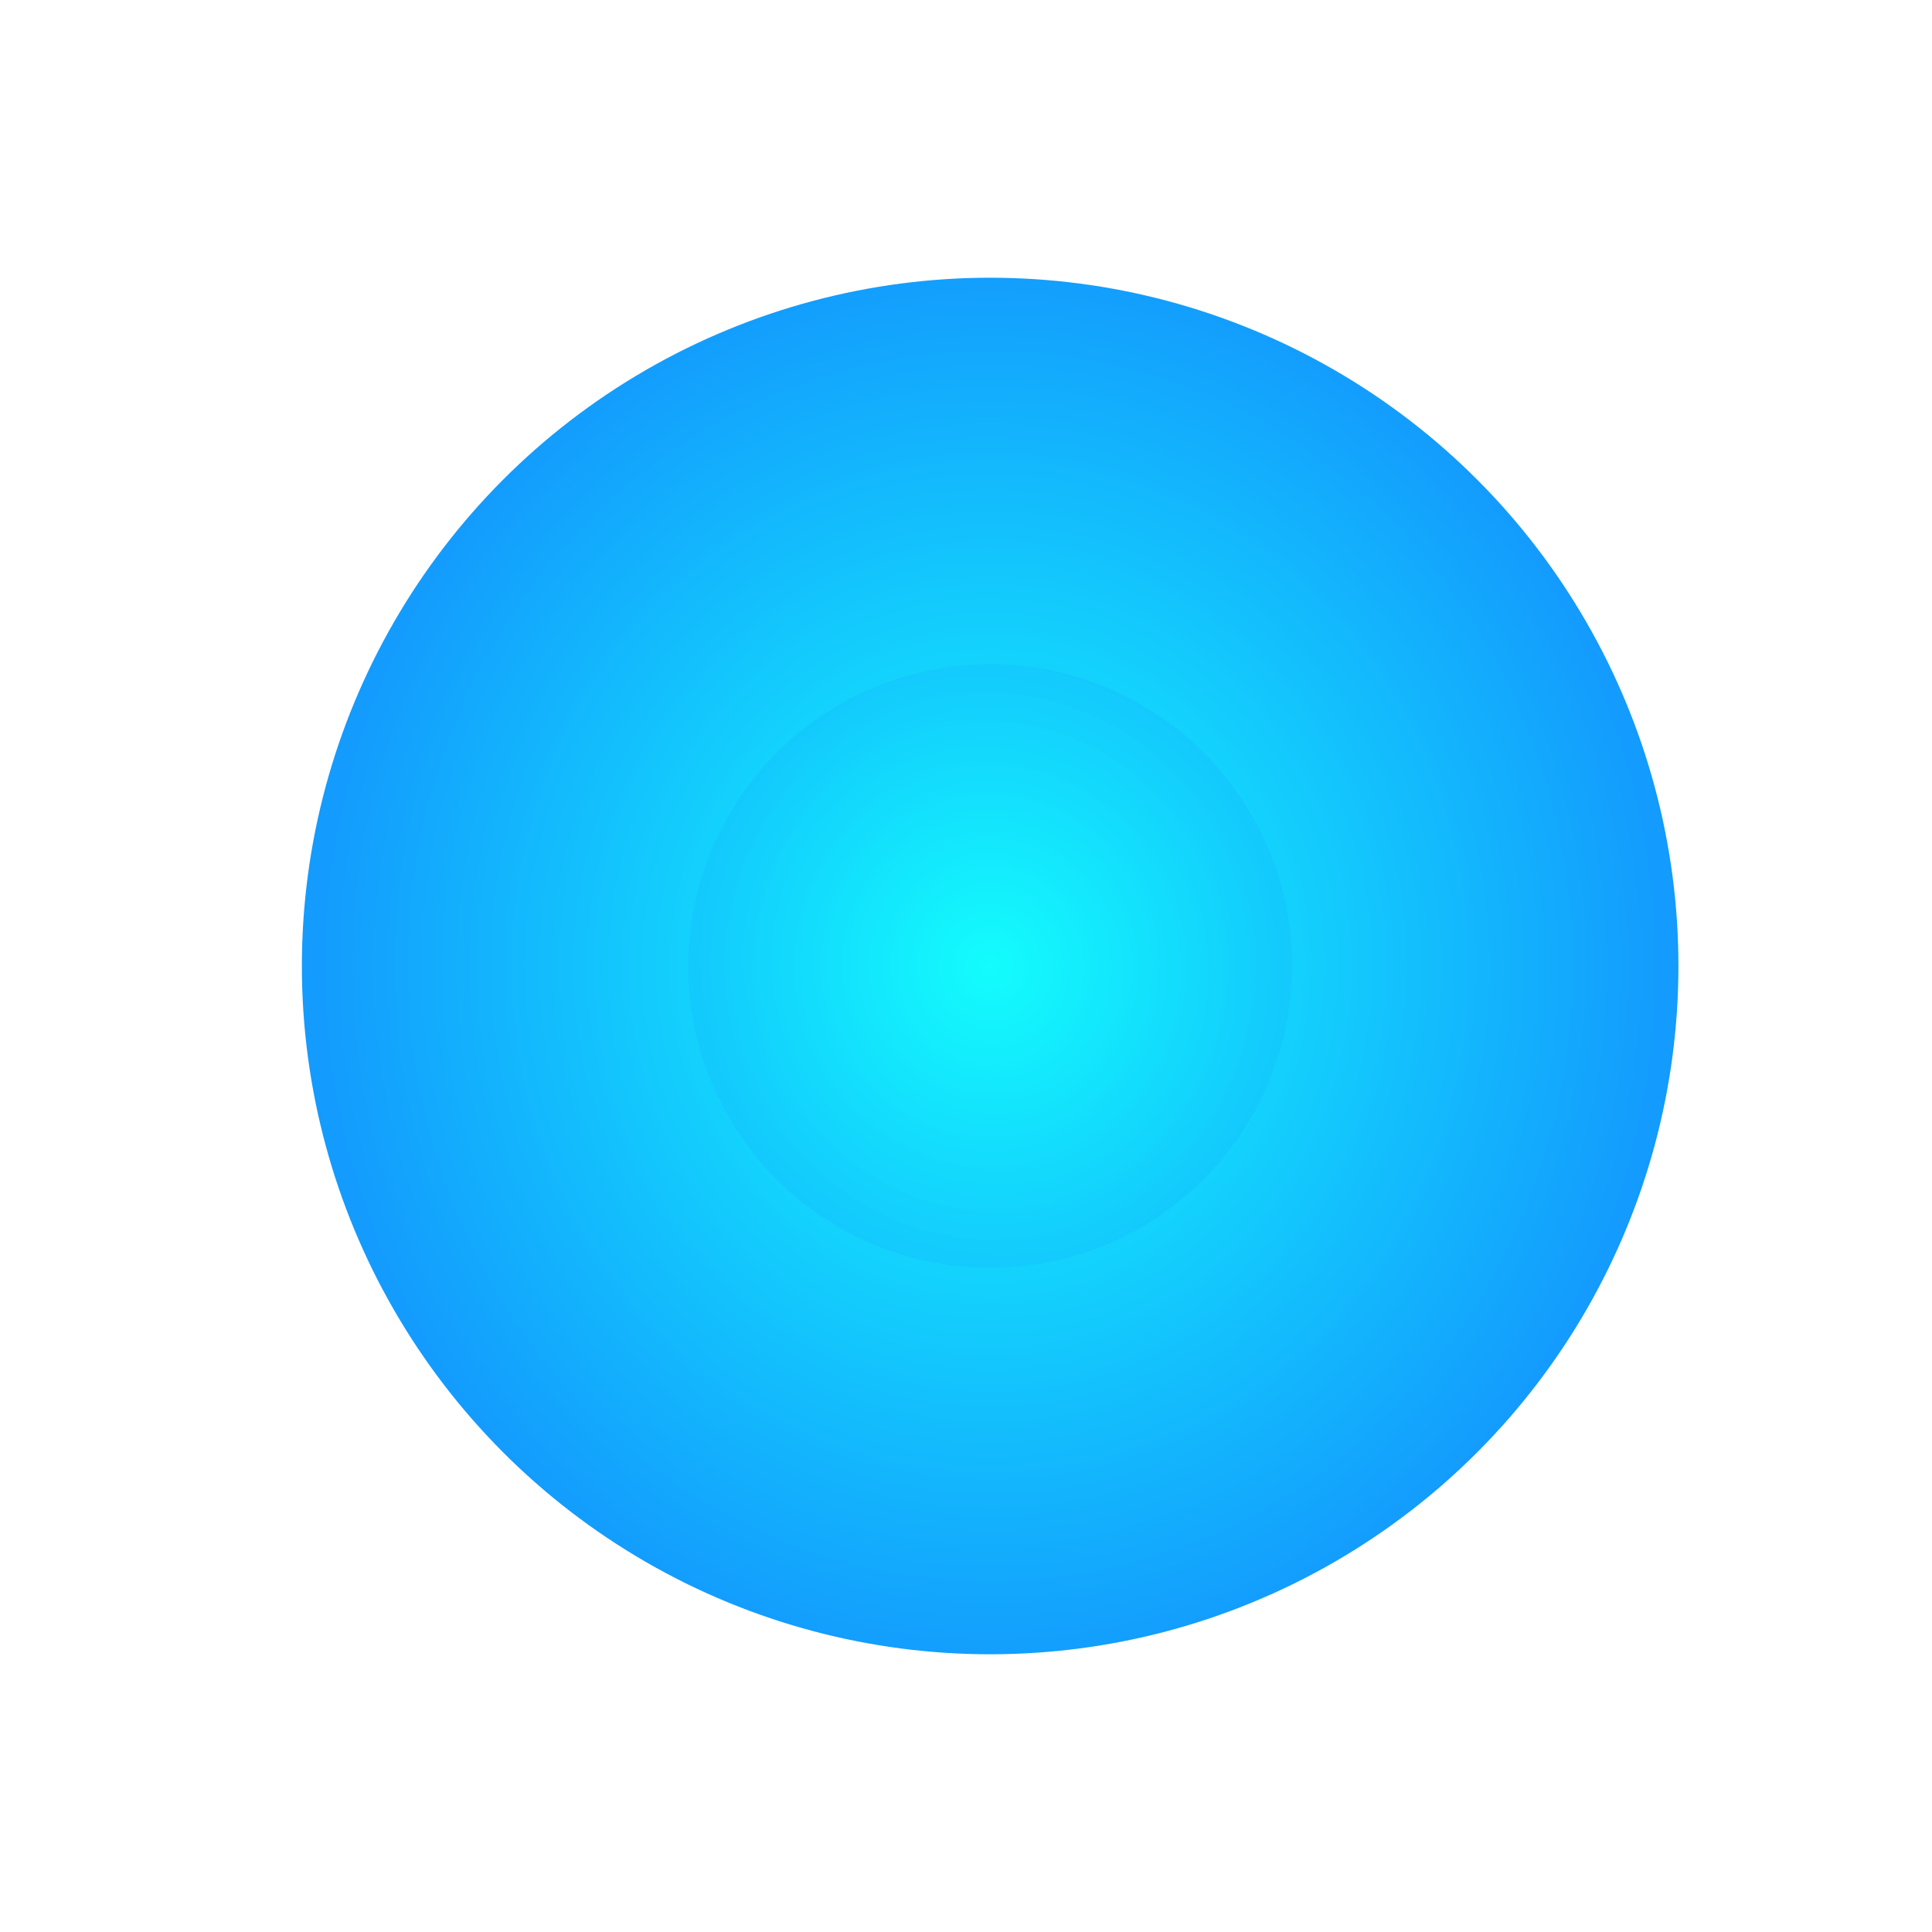 <svg width="80" height="80" viewBox="0 0 80 80" fill="none" xmlns="http://www.w3.org/2000/svg">
<circle cx="41" cy="40" r="28.5" fill="url(#paint0_angular_976_5373)"/>
<circle opacity="0.3" cx="41" cy="40" r="12.5" fill="url(#paint1_angular_976_5373)"/>
<defs>
<radialGradient id="paint0_angular_976_5373" cx="0" cy="0" r="1" gradientUnits="userSpaceOnUse" gradientTransform="translate(41 40) rotate(90) scale(29.5 27.988)">
<stop stop-color="#13FDFD"/>
<stop offset="1" stop-color="#139BFD"/>
</radialGradient>
<radialGradient id="paint1_angular_976_5373" cx="0" cy="0" r="1" gradientUnits="userSpaceOnUse" gradientTransform="translate(41 40) rotate(-135) scale(17.678 16.771)">
<stop stop-color="#13FDFD"/>
<stop offset="1" stop-color="#139BFD"/>
</radialGradient>
</defs>
</svg>
